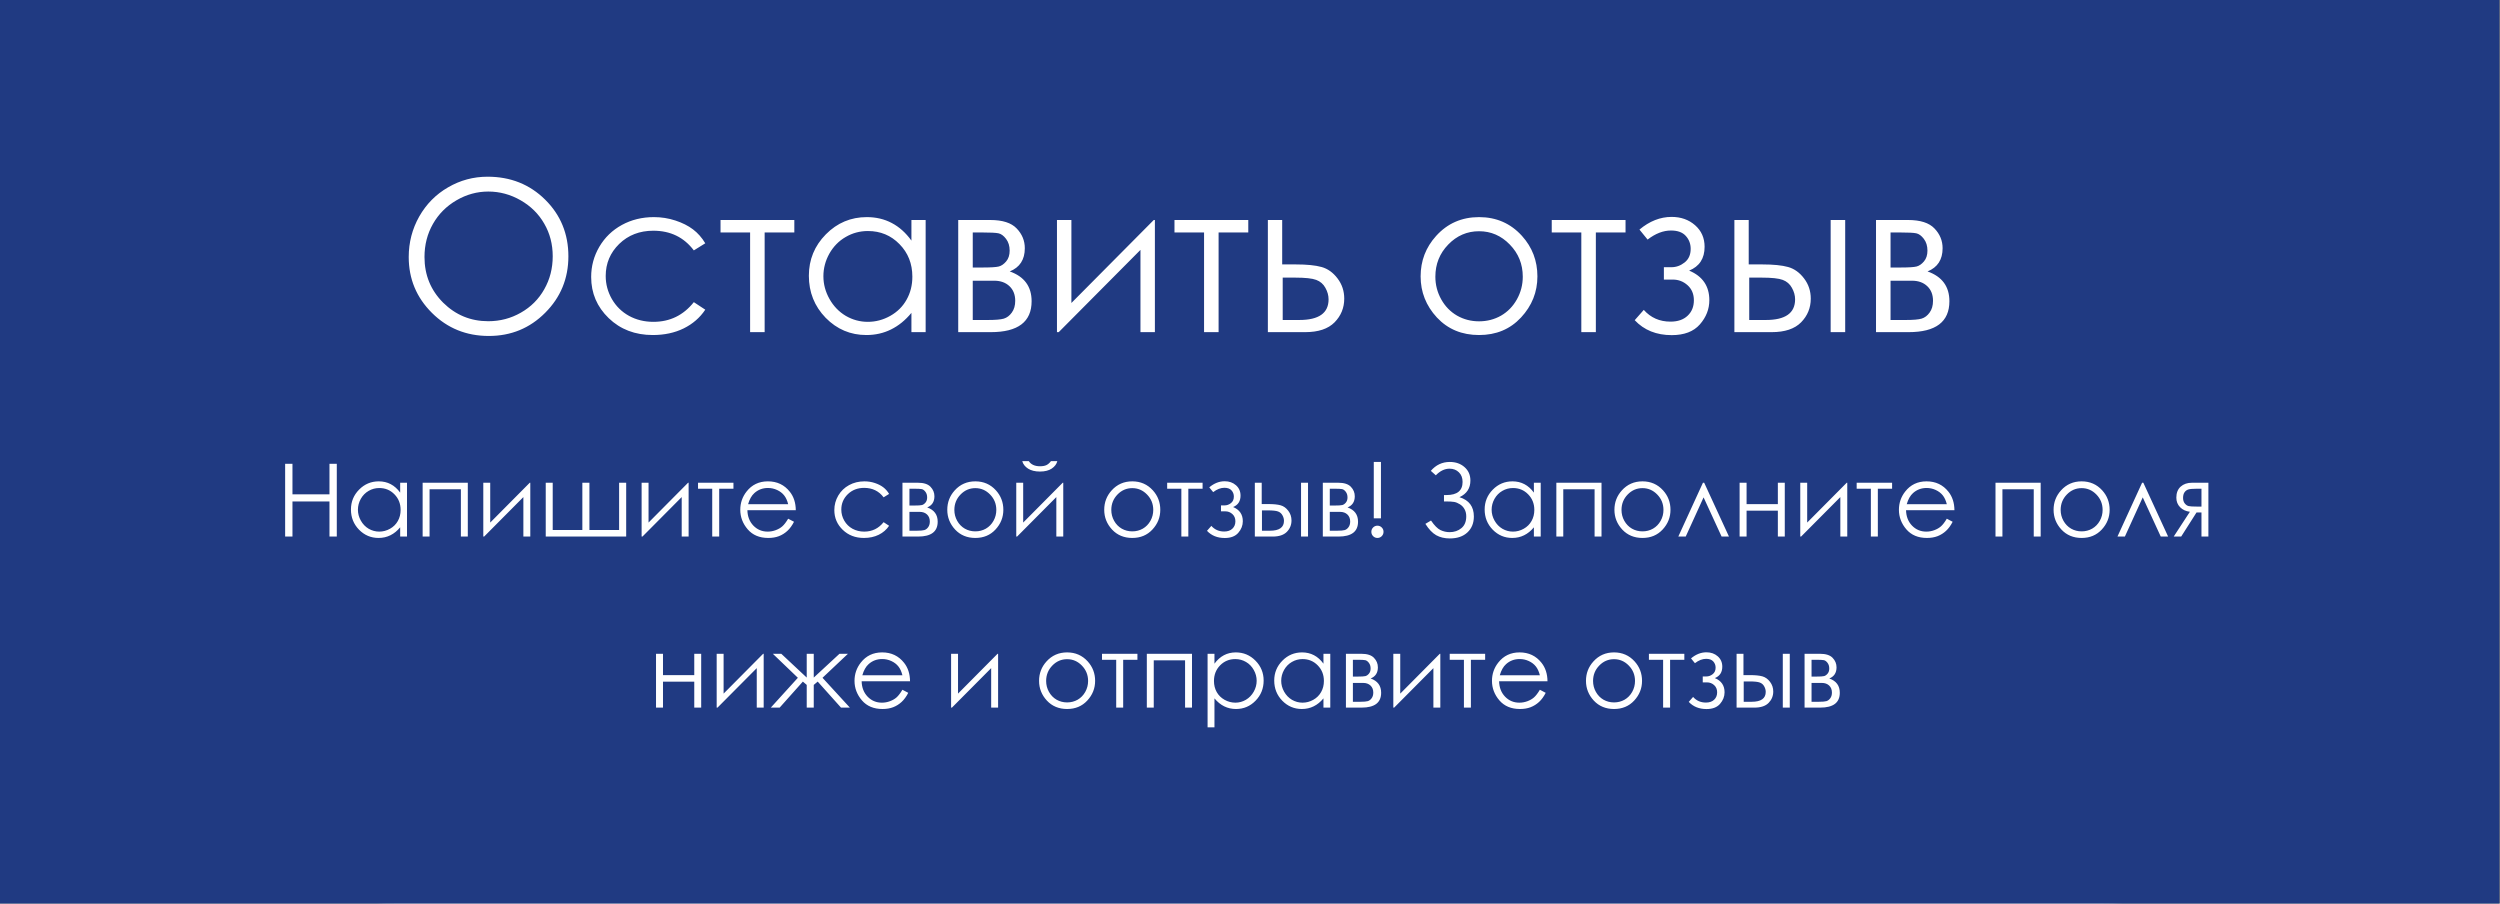 <?xml version="1.0" encoding="UTF-8"?> <svg xmlns="http://www.w3.org/2000/svg" width="570" height="206" viewBox="0 0 570 206" fill="none"><rect x="0" y="0" width="570" height="206" fill="#808080" stroke="none"/> <rect width="569.431" height="206" rx="90" fill="white"></rect> <path d="M0 0H569.869V206H0V0Z" fill="#203A82"></path> <path d="M111.167 40.289C116.4 40.289 120.779 42.036 124.305 45.53C127.83 49.024 129.592 53.324 129.592 58.432C129.592 63.493 127.83 67.785 124.305 71.311C120.795 74.836 116.51 76.599 111.449 76.599C106.326 76.599 102.002 74.844 98.477 71.334C94.951 67.825 93.189 63.579 93.189 58.596C93.189 55.275 93.988 52.196 95.586 49.36C97.2 46.525 99.393 44.308 102.166 42.71C104.939 41.096 107.94 40.289 111.167 40.289ZM111.332 43.673C108.778 43.673 106.357 44.339 104.07 45.671C101.782 47.002 99.996 48.796 98.712 51.053C97.427 53.309 96.784 55.823 96.784 58.596C96.784 62.701 98.202 66.172 101.038 69.008C103.89 71.828 107.321 73.238 111.332 73.238C114.011 73.238 116.486 72.588 118.758 71.287C121.046 69.987 122.824 68.209 124.093 65.952C125.378 63.696 126.02 61.19 126.02 58.432C126.02 55.69 125.378 53.215 124.093 51.005C122.824 48.781 121.03 47.002 118.711 45.671C116.392 44.339 113.933 43.673 111.332 43.673ZM160.802 55.471L158.194 57.092C155.937 54.1 152.859 52.604 148.958 52.604C145.84 52.604 143.247 53.606 141.179 55.612C139.126 57.617 138.1 60.054 138.1 62.921C138.1 64.785 138.57 66.54 139.51 68.185C140.466 69.83 141.766 71.107 143.411 72.016C145.072 72.924 146.929 73.379 148.981 73.379C152.741 73.379 155.812 71.883 158.194 68.89L160.802 70.606C159.58 72.439 157.935 73.865 155.867 74.883C153.814 75.886 151.472 76.387 148.84 76.387C144.798 76.387 141.445 75.102 138.781 72.533C136.118 69.963 134.786 66.838 134.786 63.156C134.786 60.68 135.405 58.385 136.643 56.27C137.896 54.139 139.612 52.478 141.79 51.288C143.967 50.097 146.404 49.502 149.099 49.502C150.791 49.502 152.42 49.76 153.987 50.277C155.569 50.794 156.909 51.468 158.006 52.298C159.102 53.129 160.035 54.186 160.802 55.471ZM164.28 50.16H181.107V53.003H174.339V75.729H171.025V53.003H164.28V50.16ZM211.048 50.16V75.729H207.805V71.334C206.426 73.011 204.875 74.272 203.152 75.118C201.444 75.964 199.572 76.387 197.535 76.387C193.916 76.387 190.821 75.079 188.252 72.462C185.698 69.83 184.421 66.634 184.421 62.874C184.421 59.192 185.714 56.043 188.299 53.426C190.884 50.81 193.994 49.502 197.629 49.502C199.728 49.502 201.624 49.948 203.316 50.841C205.024 51.734 206.52 53.074 207.805 54.86V50.16H211.048ZM197.887 52.674C196.054 52.674 194.362 53.129 192.811 54.037C191.26 54.93 190.022 56.191 189.098 57.821C188.189 59.45 187.735 61.174 187.735 62.991C187.735 64.793 188.197 66.516 189.121 68.162C190.046 69.807 191.284 71.091 192.835 72.016C194.401 72.924 196.078 73.379 197.864 73.379C199.666 73.379 201.373 72.924 202.987 72.016C204.601 71.107 205.839 69.877 206.7 68.326C207.578 66.775 208.017 65.028 208.017 63.085C208.017 60.124 207.037 57.649 205.079 55.659C203.136 53.669 200.739 52.674 197.887 52.674ZM225.901 75.729H218.475V50.16H225.784C228.572 50.16 230.578 50.802 231.8 52.087C233.038 53.371 233.657 54.875 233.657 56.599C233.657 59.2 232.513 60.962 230.225 61.887C233.547 63.062 235.208 65.326 235.208 68.679C235.208 73.379 232.105 75.729 225.901 75.729ZM221.788 53.003V60.994H223.927C225.87 60.994 227.139 60.915 227.734 60.759C228.33 60.602 228.886 60.218 229.403 59.607C229.935 58.98 230.202 58.158 230.202 57.139C230.202 56.074 229.928 55.181 229.379 54.46C228.831 53.739 228.251 53.316 227.64 53.191C227.045 53.066 225.807 53.003 223.927 53.003H221.788ZM221.788 64.002V72.956H225.314C226.974 72.956 228.157 72.854 228.862 72.65C229.583 72.431 230.194 71.969 230.695 71.264C231.212 70.559 231.471 69.666 231.471 68.585C231.471 67.19 231.032 66.078 230.155 65.247C229.277 64.417 228.118 64.002 226.677 64.002H221.788ZM244.279 50.16V69.078L263.057 50.16H263.315V75.729H260.025V56.975L241.388 75.729H240.989V50.16H244.279ZM267.781 50.16H284.608V53.003H277.839V75.729H274.525V53.003H267.781V50.16ZM292.339 60.289H295.465C297.956 60.289 299.907 60.484 301.317 60.876C302.727 61.268 303.941 62.137 304.96 63.485C305.978 64.817 306.487 66.352 306.487 68.091C306.487 70.191 305.751 71.992 304.278 73.496C302.805 74.985 300.573 75.729 297.58 75.729H289.073V50.16H292.339V60.289ZM292.457 63.297V72.956H296.241C300.69 72.956 302.915 71.389 302.915 68.256C302.915 67.362 302.672 66.485 302.187 65.623C301.717 64.762 301.019 64.159 300.095 63.814C299.186 63.469 297.572 63.297 295.254 63.297H292.457ZM337.227 49.502C341.16 49.502 344.419 50.927 347.004 53.779C349.354 56.38 350.529 59.458 350.529 63.015C350.529 66.587 349.283 69.713 346.792 72.392C344.317 75.055 341.128 76.387 337.227 76.387C333.31 76.387 330.106 75.055 327.615 72.392C325.14 69.713 323.902 66.587 323.902 63.015C323.902 59.474 325.077 56.403 327.427 53.802C330.012 50.935 333.279 49.502 337.227 49.502ZM337.227 52.721C334.501 52.721 332.159 53.732 330.2 55.753C328.242 57.774 327.263 60.218 327.263 63.085C327.263 64.934 327.709 66.657 328.602 68.256C329.495 69.854 330.702 71.091 332.221 71.969C333.741 72.831 335.41 73.261 337.227 73.261C339.045 73.261 340.713 72.831 342.233 71.969C343.753 71.091 344.959 69.854 345.852 68.256C346.745 66.657 347.192 64.934 347.192 63.085C347.192 60.218 346.205 57.774 344.231 55.753C342.272 53.732 339.938 52.721 337.227 52.721ZM353.796 50.16H370.623V53.003H363.854V75.729H360.54V53.003H353.796V50.16ZM379.365 60.923H381.081C382.177 60.923 383.18 60.563 384.089 59.842C385.013 59.121 385.475 58.087 385.475 56.74C385.475 55.596 385.107 54.617 384.371 53.802C383.635 52.972 382.506 52.557 380.987 52.557C379.216 52.557 377.438 53.246 375.652 54.625L373.795 52.345C376.098 50.418 378.543 49.455 381.128 49.455C383.258 49.455 385.045 50.089 386.486 51.358C387.927 52.627 388.648 54.264 388.648 56.27C388.648 58.933 387.473 60.743 385.123 61.699C388.194 62.983 389.729 65.232 389.729 68.444C389.729 70.48 389.009 72.321 387.567 73.966C386.141 75.596 384.003 76.41 381.151 76.41C377.657 76.41 374.845 75.275 372.714 73.003L374.782 70.653C376.365 72.439 378.394 73.332 380.869 73.332C382.53 73.332 383.83 72.885 384.77 71.992C385.726 71.099 386.204 69.924 386.204 68.467C386.204 67.041 385.726 65.898 384.77 65.036C383.815 64.174 382.687 63.743 381.386 63.743H379.365V60.923ZM398.707 60.289H401.832C404.324 60.289 406.274 60.484 407.684 60.876C409.094 61.268 410.309 62.137 411.327 63.485C412.345 64.817 412.855 66.352 412.855 68.091C412.855 70.191 412.118 71.992 410.645 73.496C409.173 74.985 406.94 75.729 403.948 75.729H395.44V50.16H398.707V60.289ZM398.824 63.297V72.956H402.608C407.058 72.956 409.282 71.389 409.282 68.256C409.282 67.362 409.04 66.485 408.554 65.623C408.084 64.762 407.387 64.159 406.462 63.814C405.553 63.469 403.94 63.297 401.621 63.297H398.824ZM417.39 50.16H420.704V75.729H417.39V50.16ZM435.157 75.729H427.731V50.16H435.04C437.829 50.16 439.834 50.802 441.056 52.087C442.294 53.371 442.913 54.875 442.913 56.599C442.913 59.2 441.769 60.962 439.482 61.887C442.803 63.062 444.464 65.326 444.464 68.679C444.464 73.379 441.362 75.729 435.157 75.729ZM431.045 53.003V60.994H433.183C435.126 60.994 436.395 60.915 436.99 60.759C437.586 60.602 438.142 60.218 438.659 59.607C439.192 58.98 439.458 58.158 439.458 57.139C439.458 56.074 439.184 55.181 438.636 54.46C438.087 53.739 437.508 53.316 436.896 53.191C436.301 53.066 435.063 53.003 433.183 53.003H431.045ZM431.045 64.002V72.956H434.57C436.231 72.956 437.414 72.854 438.119 72.65C438.839 72.431 439.45 71.969 439.952 71.264C440.469 70.559 440.727 69.666 440.727 68.585C440.727 67.19 440.289 66.078 439.411 65.247C438.534 64.417 437.374 64.002 435.933 64.002H431.045Z" fill="white"></path> <path d="M65.012 105.743H66.682V112.703H75.12V105.743H76.789V122.336H75.12V114.327H66.682V122.336H65.012V105.743ZM92.796 110.063V122.336H91.24V120.227C90.578 121.032 89.833 121.637 89.006 122.043C88.186 122.449 87.288 122.652 86.31 122.652C84.573 122.652 83.088 122.024 81.854 120.768C80.628 119.505 80.016 117.971 80.016 116.166C80.016 114.399 80.636 112.887 81.877 111.631C83.118 110.375 84.611 109.747 86.355 109.747C87.363 109.747 88.273 109.962 89.085 110.39C89.905 110.819 90.623 111.462 91.24 112.319V110.063H92.796ZM86.479 111.27C85.599 111.27 84.787 111.488 84.043 111.924C83.298 112.353 82.704 112.958 82.26 113.741C81.824 114.523 81.606 115.35 81.606 116.222C81.606 117.087 81.828 117.914 82.272 118.704C82.715 119.494 83.309 120.11 84.054 120.554C84.806 120.99 85.611 121.208 86.468 121.208C87.333 121.208 88.153 120.99 88.927 120.554C89.702 120.118 90.296 119.528 90.71 118.783C91.131 118.038 91.341 117.2 91.341 116.267C91.341 114.846 90.871 113.658 89.931 112.703C88.999 111.748 87.848 111.27 86.479 111.27ZM96.361 110.063H106.66V122.336H105.081V111.552H97.941V122.336H96.361V110.063ZM111.771 110.063V119.144L120.784 110.063H120.908V122.336H119.329V113.334L110.383 122.336H110.191V110.063H111.771ZM142.77 122.336H124.427V110.063H126.018V120.847H132.775V110.063H134.388V120.847H141.157V110.063H142.77V122.336ZM147.869 110.063V119.144L156.882 110.063H157.006V122.336H155.427V113.334L146.481 122.336H146.289V110.063H147.869ZM159.149 110.063H167.226V111.428H163.977V122.336H162.387V111.428H159.149V110.063ZM179.703 118.264L181.034 118.964C180.598 119.821 180.094 120.513 179.522 121.039C178.951 121.566 178.308 121.968 177.593 122.246C176.879 122.517 176.07 122.652 175.168 122.652C173.167 122.652 171.603 121.998 170.475 120.689C169.347 119.373 168.783 117.888 168.783 116.234C168.783 114.677 169.261 113.289 170.216 112.071C171.426 110.522 173.047 109.747 175.078 109.747C177.168 109.747 178.838 110.541 180.086 112.127C180.974 113.248 181.425 114.647 181.44 116.324H170.407C170.438 117.753 170.893 118.926 171.772 119.843C172.652 120.753 173.739 121.208 175.033 121.208C175.657 121.208 176.262 121.099 176.849 120.881C177.443 120.663 177.947 120.374 178.36 120.013C178.774 119.652 179.221 119.069 179.703 118.264ZM179.703 114.959C179.492 114.117 179.184 113.444 178.778 112.94C178.379 112.436 177.849 112.03 177.187 111.721C176.525 111.413 175.83 111.259 175.1 111.259C173.897 111.259 172.863 111.646 171.998 112.421C171.366 112.985 170.889 113.831 170.565 114.959H179.703ZM202.715 112.612L201.463 113.391C200.38 111.954 198.902 111.236 197.03 111.236C195.533 111.236 194.289 111.718 193.296 112.68C192.311 113.643 191.818 114.812 191.818 116.188C191.818 117.083 192.044 117.926 192.495 118.715C192.954 119.505 193.578 120.118 194.368 120.554C195.165 120.99 196.056 121.208 197.041 121.208C198.846 121.208 200.32 120.49 201.463 119.054L202.715 119.877C202.129 120.757 201.339 121.441 200.346 121.93C199.361 122.412 198.237 122.652 196.973 122.652C195.033 122.652 193.424 122.036 192.145 120.802C190.867 119.569 190.228 118.069 190.228 116.301C190.228 115.113 190.525 114.011 191.119 112.996C191.72 111.973 192.544 111.176 193.589 110.605C194.635 110.033 195.804 109.747 197.098 109.747C197.91 109.747 198.692 109.871 199.444 110.119C200.203 110.368 200.846 110.691 201.373 111.09C201.899 111.488 202.347 111.996 202.715 112.612ZM209.326 122.336H205.761V110.063H209.269C210.608 110.063 211.571 110.371 212.157 110.988C212.751 111.605 213.048 112.327 213.048 113.154C213.048 114.402 212.499 115.248 211.401 115.692C212.996 116.256 213.793 117.343 213.793 118.952C213.793 121.208 212.304 122.336 209.326 122.336ZM207.352 111.428V115.263H208.378C209.311 115.263 209.92 115.226 210.206 115.151C210.491 115.075 210.758 114.891 211.007 114.598C211.262 114.297 211.39 113.902 211.39 113.413C211.39 112.902 211.259 112.473 210.995 112.127C210.732 111.781 210.454 111.578 210.161 111.518C209.875 111.458 209.281 111.428 208.378 111.428H207.352ZM207.352 116.707V121.005H209.044C209.841 121.005 210.409 120.956 210.747 120.859C211.093 120.753 211.386 120.532 211.627 120.193C211.875 119.855 211.999 119.426 211.999 118.907C211.999 118.238 211.789 117.704 211.368 117.305C210.946 116.907 210.39 116.707 209.698 116.707H207.352ZM222.377 109.747C224.265 109.747 225.829 110.432 227.07 111.8C228.198 113.049 228.762 114.526 228.762 116.234C228.762 117.948 228.164 119.449 226.969 120.735C225.78 122.013 224.25 122.652 222.377 122.652C220.497 122.652 218.959 122.013 217.764 120.735C216.575 119.449 215.981 117.948 215.981 116.234C215.981 114.534 216.545 113.06 217.673 111.812C218.914 110.435 220.482 109.747 222.377 109.747ZM222.377 111.293C221.069 111.293 219.945 111.778 219.005 112.748C218.065 113.718 217.594 114.891 217.594 116.267C217.594 117.155 217.809 117.982 218.237 118.749C218.666 119.516 219.245 120.11 219.975 120.532C220.704 120.945 221.505 121.152 222.377 121.152C223.25 121.152 224.051 120.945 224.78 120.532C225.51 120.11 226.089 119.516 226.517 118.749C226.946 117.982 227.16 117.155 227.16 116.267C227.16 114.891 226.687 113.718 225.739 112.748C224.799 111.778 223.679 111.293 222.377 111.293ZM233.286 110.063V119.144L242.299 110.063H242.423V122.336H240.844V113.334L231.898 122.336H231.707V110.063H233.286ZM233.072 105.133H234.561C234.816 105.524 235.158 105.818 235.587 106.013C236.016 106.209 236.527 106.307 237.121 106.307C237.723 106.307 238.208 106.22 238.577 106.047C238.945 105.874 239.295 105.57 239.626 105.133H241.07C240.904 105.81 240.479 106.378 239.795 106.837C239.118 107.288 238.223 107.514 237.11 107.514C236.005 107.514 235.102 107.292 234.403 106.848C233.703 106.397 233.26 105.825 233.072 105.133ZM258.16 109.747C260.047 109.747 261.612 110.432 262.853 111.8C263.981 113.049 264.545 114.526 264.545 116.234C264.545 117.948 263.947 119.449 262.751 120.735C261.563 122.013 260.032 122.652 258.16 122.652C256.28 122.652 254.742 122.013 253.546 120.735C252.358 119.449 251.764 117.948 251.764 116.234C251.764 114.534 252.328 113.06 253.456 111.812C254.697 110.435 256.265 109.747 258.16 109.747ZM258.16 111.293C256.851 111.293 255.727 111.778 254.787 112.748C253.847 113.718 253.377 114.891 253.377 116.267C253.377 117.155 253.591 117.982 254.02 118.749C254.448 119.516 255.027 120.11 255.757 120.532C256.486 120.945 257.287 121.152 258.16 121.152C259.032 121.152 259.833 120.945 260.563 120.532C261.292 120.11 261.871 119.516 262.3 118.749C262.728 117.982 262.943 117.155 262.943 116.267C262.943 114.891 262.469 113.718 261.521 112.748C260.581 111.778 259.461 111.293 258.16 111.293ZM266.113 110.063H274.19V111.428H270.941V122.336H269.35V111.428H266.113V110.063ZM278.386 115.23H279.209C279.736 115.23 280.217 115.057 280.653 114.711C281.097 114.365 281.319 113.868 281.319 113.222C281.319 112.673 281.142 112.203 280.789 111.812C280.435 111.413 279.894 111.214 279.164 111.214C278.315 111.214 277.461 111.545 276.604 112.206L275.712 111.112C276.818 110.187 277.991 109.725 279.232 109.725C280.255 109.725 281.112 110.029 281.804 110.638C282.496 111.248 282.842 112.033 282.842 112.996C282.842 114.275 282.278 115.143 281.15 115.602C282.624 116.219 283.361 117.298 283.361 118.839C283.361 119.817 283.015 120.701 282.323 121.49C281.639 122.273 280.612 122.664 279.243 122.664C277.566 122.664 276.216 122.118 275.194 121.028L276.186 119.9C276.946 120.757 277.92 121.186 279.108 121.186C279.905 121.186 280.529 120.971 280.981 120.543C281.439 120.114 281.669 119.55 281.669 118.851C281.669 118.166 281.439 117.617 280.981 117.204C280.522 116.79 279.98 116.583 279.356 116.583H278.386V115.23ZM287.67 114.925H289.17C290.366 114.925 291.302 115.019 291.979 115.207C292.656 115.395 293.239 115.812 293.728 116.459C294.217 117.098 294.461 117.835 294.461 118.67C294.461 119.678 294.107 120.543 293.401 121.265C292.694 121.979 291.622 122.336 290.186 122.336H286.102V110.063H287.67V114.925ZM287.726 116.369V121.005H289.543C291.678 121.005 292.746 120.253 292.746 118.749C292.746 118.321 292.63 117.899 292.397 117.486C292.171 117.072 291.836 116.783 291.393 116.617C290.956 116.452 290.182 116.369 289.069 116.369H287.726ZM296.638 110.063H298.229V122.336H296.638V110.063ZM305.166 122.336H301.602V110.063H305.11C306.449 110.063 307.411 110.371 307.998 110.988C308.592 111.605 308.889 112.327 308.889 113.154C308.889 114.402 308.34 115.248 307.242 115.692C308.836 116.256 309.633 117.343 309.633 118.952C309.633 121.208 308.144 122.336 305.166 122.336ZM303.192 111.428V115.263H304.219C305.151 115.263 305.76 115.226 306.046 115.151C306.332 115.075 306.599 114.891 306.847 114.598C307.103 114.297 307.231 113.902 307.231 113.413C307.231 112.902 307.099 112.473 306.836 112.127C306.573 111.781 306.294 111.578 306.001 111.518C305.715 111.458 305.121 111.428 304.219 111.428H303.192ZM303.192 116.707V121.005H304.884C305.681 121.005 306.249 120.956 306.588 120.859C306.934 120.753 307.227 120.532 307.468 120.193C307.716 119.855 307.84 119.426 307.84 118.907C307.84 118.238 307.629 117.704 307.208 117.305C306.787 116.907 306.23 116.707 305.539 116.707H303.192ZM314.856 105.325V118.185H313.221V105.325H314.856ZM314.055 119.855C314.439 119.855 314.766 119.99 315.037 120.261C315.308 120.532 315.443 120.862 315.443 121.253C315.443 121.637 315.308 121.968 315.037 122.246C314.766 122.517 314.439 122.652 314.055 122.652C313.672 122.652 313.345 122.517 313.074 122.246C312.803 121.968 312.668 121.637 312.668 121.253C312.668 120.862 312.803 120.532 313.074 120.261C313.345 119.99 313.672 119.855 314.055 119.855ZM326.227 107.356C327.393 106.002 328.833 105.325 330.548 105.325C331.909 105.325 333.033 105.72 333.921 106.51C334.808 107.292 335.252 108.307 335.252 109.555C335.252 111.323 334.421 112.59 332.759 113.357C334.947 114.034 336.041 115.5 336.041 117.756C336.041 119.261 335.553 120.471 334.575 121.389C333.597 122.306 332.259 122.765 330.559 122.765C329.371 122.765 328.337 122.521 327.457 122.032C326.584 121.535 325.761 120.671 324.986 119.437L326.272 118.681C327.039 119.81 327.758 120.535 328.427 120.859C329.096 121.175 329.792 121.332 330.514 121.332C331.567 121.332 332.462 121.028 333.199 120.419C333.936 119.81 334.304 118.915 334.304 117.734C334.304 117.11 334.176 116.568 333.921 116.109C333.672 115.643 333.319 115.267 332.86 114.981C332.402 114.696 331.965 114.515 331.552 114.44C331.138 114.365 330.458 114.327 329.51 114.327H329.228V112.872H329.781C332.24 112.872 333.469 111.875 333.469 109.883C333.469 108.958 333.187 108.224 332.623 107.683C332.067 107.134 331.36 106.859 330.503 106.859C329.39 106.859 328.344 107.363 327.367 108.371L326.227 107.356ZM351.282 110.063V122.336H349.725V120.227C349.063 121.032 348.319 121.637 347.491 122.043C346.672 122.449 345.773 122.652 344.795 122.652C343.058 122.652 341.573 122.024 340.339 120.768C339.114 119.505 338.501 117.971 338.501 116.166C338.501 114.399 339.121 112.887 340.362 111.631C341.603 110.375 343.096 109.747 344.84 109.747C345.848 109.747 346.758 109.962 347.57 110.39C348.39 110.819 349.108 111.462 349.725 112.319V110.063H351.282ZM344.964 111.27C344.085 111.27 343.272 111.488 342.528 111.924C341.783 112.353 341.189 112.958 340.745 113.741C340.309 114.523 340.091 115.35 340.091 116.222C340.091 117.087 340.313 117.914 340.757 118.704C341.2 119.494 341.795 120.11 342.539 120.554C343.291 120.99 344.096 121.208 344.953 121.208C345.818 121.208 346.638 120.99 347.412 120.554C348.187 120.118 348.781 119.528 349.195 118.783C349.616 118.038 349.826 117.2 349.826 116.267C349.826 114.846 349.356 113.658 348.416 112.703C347.484 111.748 346.333 111.27 344.964 111.27ZM354.846 110.063H365.146V122.336H363.566V111.552H356.426V122.336H354.846V110.063ZM374.486 109.747C376.374 109.747 377.938 110.432 379.179 111.8C380.307 113.049 380.871 114.526 380.871 116.234C380.871 117.948 380.273 119.449 379.077 120.735C377.889 122.013 376.359 122.652 374.486 122.652C372.606 122.652 371.068 122.013 369.872 120.735C368.684 119.449 368.09 117.948 368.09 116.234C368.09 114.534 368.654 113.06 369.782 111.812C371.023 110.435 372.591 109.747 374.486 109.747ZM374.486 111.293C373.177 111.293 372.053 111.778 371.113 112.748C370.173 113.718 369.703 114.891 369.703 116.267C369.703 117.155 369.917 117.982 370.346 118.749C370.775 119.516 371.354 120.11 372.083 120.532C372.813 120.945 373.614 121.152 374.486 121.152C375.358 121.152 376.159 120.945 376.889 120.532C377.618 120.11 378.197 119.516 378.626 118.749C379.055 117.982 379.269 117.155 379.269 116.267C379.269 114.891 378.795 113.718 377.848 112.748C376.908 111.778 375.787 111.293 374.486 111.293ZM394.205 122.336H392.524L388.418 113.402L384.345 122.336H382.653L388.271 110.063H388.553L394.205 122.336ZM405.35 116.425H398.22V122.336H396.63V110.063H398.22V114.936H405.35V110.063H406.929V122.336H405.35V116.425ZM412.039 110.063V119.144L421.053 110.063H421.177V122.336H419.597V113.334L410.652 122.336H410.46V110.063H412.039ZM423.32 110.063H431.397V111.428H428.148V122.336H426.557V111.428H423.32V110.063ZM443.873 118.264L445.204 118.964C444.768 119.821 444.264 120.513 443.693 121.039C443.121 121.566 442.478 121.968 441.764 122.246C441.049 122.517 440.241 122.652 439.339 122.652C437.338 122.652 435.774 121.998 434.646 120.689C433.518 119.373 432.954 117.888 432.954 116.234C432.954 114.677 433.431 113.289 434.386 112.071C435.597 110.522 437.218 109.747 439.248 109.747C441.339 109.747 443.008 110.541 444.257 112.127C445.144 113.248 445.596 114.647 445.611 116.324H434.578C434.608 117.753 435.063 118.926 435.943 119.843C436.823 120.753 437.91 121.208 439.203 121.208C439.827 121.208 440.433 121.099 441.019 120.881C441.613 120.663 442.117 120.374 442.531 120.013C442.945 119.652 443.392 119.069 443.873 118.264ZM443.873 114.959C443.663 114.117 443.354 113.444 442.948 112.94C442.55 112.436 442.02 112.03 441.358 111.721C440.696 111.413 440 111.259 439.271 111.259C438.068 111.259 437.033 111.646 436.169 112.421C435.537 112.985 435.059 113.831 434.736 114.959H443.873ZM454.973 110.063H465.273V122.336H463.693V111.552H456.553V122.336H454.973V110.063ZM474.613 109.747C476.501 109.747 478.065 110.432 479.306 111.8C480.434 113.049 480.998 114.526 480.998 116.234C480.998 117.948 480.4 119.449 479.204 120.735C478.016 122.013 476.486 122.652 474.613 122.652C472.733 122.652 471.195 122.013 469.999 120.735C468.811 119.449 468.217 117.948 468.217 116.234C468.217 114.534 468.781 113.06 469.909 111.812C471.15 110.435 472.718 109.747 474.613 109.747ZM474.613 111.293C473.305 111.293 472.18 111.778 471.24 112.748C470.3 113.718 469.83 114.891 469.83 116.267C469.83 117.155 470.044 117.982 470.473 118.749C470.902 119.516 471.481 120.11 472.21 120.532C472.94 120.945 473.741 121.152 474.613 121.152C475.485 121.152 476.286 120.945 477.016 120.532C477.745 120.11 478.324 119.516 478.753 118.749C479.182 117.982 479.396 117.155 479.396 116.267C479.396 114.891 478.922 113.718 477.975 112.748C477.035 111.778 475.914 111.293 474.613 111.293ZM494.332 122.336H492.651L488.545 113.402L484.472 122.336H482.78L488.398 110.063H488.68L494.332 122.336ZM501.935 116.843H500.807L497.31 122.336H495.606L499.295 116.685C498.378 116.572 497.633 116.226 497.062 115.647C496.49 115.06 496.204 114.335 496.204 113.47C496.204 112.387 496.531 111.548 497.186 110.954C497.848 110.36 498.712 110.063 499.78 110.063H503.514V122.336H501.935V116.843ZM501.935 111.428H500.897C499.889 111.428 499.212 111.492 498.867 111.62C498.521 111.748 498.246 111.969 498.043 112.285C497.84 112.594 497.738 113.011 497.738 113.538C497.738 114.041 497.87 114.459 498.133 114.79C498.397 115.113 498.69 115.312 499.013 115.388C499.337 115.463 499.965 115.5 500.897 115.5H501.935V111.428ZM158.292 155.425H151.163V161.336H149.572V149.063H151.163V153.936H158.292V149.063H159.871V161.336H158.292V155.425ZM164.981 149.063V158.144L173.995 149.063H174.119V161.336H172.54V152.334L163.594 161.336H163.402V149.063H164.981ZM183.933 149.063H185.535V154.489L191.401 149.063H193.33L187.532 154.534L193.77 161.336H191.75L186.437 155.403L185.535 156.159V161.336H183.933V156.159L183.053 155.403L177.762 161.336H175.743L181.914 154.534L176.206 149.063H178.135L183.933 154.489V149.063ZM205.75 157.264L207.081 157.964C206.645 158.821 206.141 159.513 205.569 160.039C204.998 160.566 204.355 160.968 203.64 161.246C202.926 161.517 202.117 161.652 201.215 161.652C199.215 161.652 197.65 160.998 196.522 159.689C195.394 158.373 194.83 156.888 194.83 155.234C194.83 153.677 195.308 152.289 196.263 151.071C197.474 149.522 199.094 148.747 201.125 148.747C203.215 148.747 204.885 149.541 206.133 151.127C207.021 152.248 207.472 153.647 207.487 155.324H196.455C196.485 156.753 196.94 157.926 197.819 158.843C198.699 159.753 199.786 160.208 201.08 160.208C201.704 160.208 202.309 160.099 202.896 159.881C203.49 159.663 203.994 159.374 204.407 159.013C204.821 158.652 205.268 158.069 205.75 157.264ZM205.75 153.959C205.539 153.117 205.231 152.444 204.825 151.94C204.426 151.436 203.896 151.03 203.234 150.721C202.572 150.413 201.877 150.259 201.147 150.259C199.944 150.259 198.91 150.646 198.045 151.421C197.413 151.985 196.936 152.831 196.612 153.959H205.75ZM218.429 149.063V158.144L227.442 149.063H227.567V161.336H225.987V152.334L217.042 161.336H216.85V149.063H218.429ZM243.303 148.747C245.191 148.747 246.755 149.432 247.996 150.8C249.124 152.049 249.688 153.526 249.688 155.234C249.688 156.948 249.09 158.449 247.894 159.735C246.706 161.013 245.176 161.652 243.303 161.652C241.423 161.652 239.885 161.013 238.689 159.735C237.501 158.449 236.907 156.948 236.907 155.234C236.907 153.534 237.471 152.06 238.599 150.812C239.84 149.435 241.408 148.747 243.303 148.747ZM243.303 150.293C241.995 150.293 240.87 150.778 239.93 151.748C238.99 152.718 238.52 153.891 238.52 155.267C238.52 156.155 238.734 156.982 239.163 157.749C239.592 158.516 240.171 159.11 240.9 159.532C241.63 159.945 242.431 160.152 243.303 160.152C244.175 160.152 244.976 159.945 245.706 159.532C246.435 159.11 247.014 158.516 247.443 157.749C247.872 156.982 248.086 156.155 248.086 155.267C248.086 153.891 247.612 152.718 246.665 151.748C245.725 150.778 244.604 150.293 243.303 150.293ZM251.256 149.063H259.333V150.428H256.084V161.336H254.494V150.428H251.256V149.063ZM261.476 149.063H271.776V161.336H270.196V150.552H263.056V161.336H261.476V149.063ZM275.329 149.063H276.897V151.319C277.521 150.462 278.239 149.819 279.052 149.39C279.864 148.962 280.77 148.747 281.77 148.747C283.515 148.747 285.008 149.375 286.249 150.631C287.489 151.887 288.11 153.399 288.11 155.166C288.11 156.971 287.493 158.505 286.26 159.768C285.034 161.024 283.553 161.652 281.815 161.652C280.838 161.652 279.939 161.449 279.119 161.043C278.299 160.637 277.559 160.032 276.897 159.227V165.826H275.329V149.063ZM281.646 150.27C280.277 150.27 279.123 150.748 278.183 151.703C277.25 152.658 276.784 153.846 276.784 155.267C276.784 156.2 276.991 157.038 277.405 157.783C277.826 158.528 278.424 159.118 279.198 159.554C279.98 159.99 280.804 160.208 281.669 160.208C282.518 160.208 283.316 159.99 284.06 159.554C284.812 159.11 285.41 158.494 285.854 157.704C286.297 156.914 286.519 156.087 286.519 155.222C286.519 154.35 286.297 153.523 285.854 152.741C285.418 151.958 284.827 151.353 284.083 150.924C283.338 150.488 282.526 150.27 281.646 150.27ZM303.305 149.063V161.336H301.748V159.227C301.086 160.032 300.342 160.637 299.515 161.043C298.695 161.449 297.796 161.652 296.819 161.652C295.081 161.652 293.596 161.024 292.363 159.768C291.137 158.505 290.524 156.971 290.524 155.166C290.524 153.399 291.144 151.887 292.385 150.631C293.626 149.375 295.119 148.747 296.864 148.747C297.871 148.747 298.781 148.962 299.594 149.39C300.413 149.819 301.132 150.462 301.748 151.319V149.063H303.305ZM296.988 150.27C296.108 150.27 295.296 150.488 294.551 150.924C293.807 151.353 293.213 151.958 292.769 152.741C292.333 153.523 292.115 154.35 292.115 155.222C292.115 156.087 292.336 156.914 292.78 157.704C293.224 158.494 293.818 159.11 294.562 159.554C295.314 159.99 296.119 160.208 296.977 160.208C297.841 160.208 298.661 159.99 299.436 159.554C300.21 159.118 300.804 158.528 301.218 157.783C301.639 157.038 301.85 156.2 301.85 155.267C301.85 153.846 301.38 152.658 300.44 151.703C299.507 150.748 298.357 150.27 296.988 150.27ZM310.434 161.336H306.87V149.063H310.378C311.717 149.063 312.679 149.371 313.266 149.988C313.86 150.605 314.157 151.327 314.157 152.154C314.157 153.402 313.608 154.248 312.51 154.692C314.104 155.256 314.901 156.343 314.901 157.952C314.901 160.208 313.412 161.336 310.434 161.336ZM308.46 150.428V154.263H309.487C310.419 154.263 311.028 154.226 311.314 154.151C311.6 154.075 311.867 153.891 312.115 153.598C312.371 153.297 312.499 152.902 312.499 152.413C312.499 151.902 312.367 151.473 312.104 151.127C311.841 150.781 311.562 150.578 311.269 150.518C310.983 150.458 310.389 150.428 309.487 150.428H308.46ZM308.46 155.707V160.005H310.152C310.949 160.005 311.517 159.956 311.856 159.859C312.202 159.753 312.495 159.532 312.736 159.193C312.984 158.855 313.108 158.426 313.108 157.907C313.108 157.238 312.897 156.704 312.476 156.305C312.055 155.907 311.498 155.707 310.807 155.707H308.46ZM319.256 149.063V158.144L328.269 149.063H328.393V161.336H326.814V152.334L317.868 161.336H317.677V149.063H319.256ZM330.536 149.063H338.613V150.428H335.365V161.336H333.774V150.428H330.536V149.063ZM351.09 157.264L352.421 157.964C351.985 158.821 351.481 159.513 350.909 160.039C350.338 160.566 349.695 160.968 348.98 161.246C348.266 161.517 347.457 161.652 346.555 161.652C344.555 161.652 342.99 160.998 341.862 159.689C340.734 158.373 340.17 156.888 340.17 155.234C340.17 153.677 340.648 152.289 341.603 151.071C342.814 149.522 344.434 148.747 346.465 148.747C348.555 148.747 350.225 149.541 351.473 151.127C352.361 152.248 352.812 153.647 352.827 155.324H341.795C341.825 156.753 342.28 157.926 343.16 158.843C344.039 159.753 345.126 160.208 346.42 160.208C347.044 160.208 347.649 160.099 348.236 159.881C348.83 159.663 349.334 159.374 349.747 159.013C350.161 158.652 350.609 158.069 351.09 157.264ZM351.09 153.959C350.879 153.117 350.571 152.444 350.165 151.94C349.766 151.436 349.236 151.03 348.574 150.721C347.912 150.413 347.217 150.259 346.487 150.259C345.284 150.259 344.25 150.646 343.385 151.421C342.753 151.985 342.276 152.831 341.953 153.959H351.09ZM368 148.747C369.887 148.747 371.451 149.432 372.692 150.8C373.82 152.049 374.384 153.526 374.384 155.234C374.384 156.948 373.787 158.449 372.591 159.735C371.403 161.013 369.872 161.652 368 161.652C366.119 161.652 364.582 161.013 363.386 159.735C362.198 158.449 361.603 156.948 361.603 155.234C361.603 153.534 362.167 152.06 363.296 150.812C364.536 149.435 366.104 148.747 368 148.747ZM368 150.293C366.691 150.293 365.567 150.778 364.627 151.748C363.687 152.718 363.217 153.891 363.217 155.267C363.217 156.155 363.431 156.982 363.86 157.749C364.288 158.516 364.867 159.11 365.597 159.532C366.326 159.945 367.127 160.152 368 160.152C368.872 160.152 369.673 159.945 370.402 159.532C371.132 159.11 371.711 158.516 372.14 157.749C372.568 156.982 372.783 156.155 372.783 155.267C372.783 153.891 372.309 152.718 371.361 151.748C370.421 150.778 369.301 150.293 368 150.293ZM375.952 149.063H384.029V150.428H380.781V161.336H379.19V150.428H375.952V149.063ZM388.226 154.23H389.049C389.576 154.23 390.057 154.057 390.493 153.711C390.937 153.365 391.159 152.868 391.159 152.222C391.159 151.673 390.982 151.203 390.629 150.812C390.275 150.413 389.734 150.214 389.004 150.214C388.154 150.214 387.301 150.545 386.443 151.206L385.552 150.112C386.658 149.187 387.831 148.725 389.072 148.725C390.095 148.725 390.952 149.029 391.644 149.638C392.336 150.248 392.682 151.033 392.682 151.996C392.682 153.275 392.118 154.143 390.99 154.602C392.464 155.219 393.201 156.298 393.201 157.839C393.201 158.817 392.855 159.701 392.163 160.49C391.478 161.273 390.452 161.664 389.083 161.664C387.406 161.664 386.056 161.118 385.033 160.028L386.026 158.9C386.786 159.757 387.76 160.186 388.948 160.186C389.745 160.186 390.369 159.971 390.82 159.543C391.279 159.114 391.508 158.55 391.508 157.851C391.508 157.166 391.279 156.617 390.82 156.204C390.362 155.79 389.82 155.583 389.196 155.583H388.226V154.23ZM397.51 153.925H399.01C400.206 153.925 401.142 154.019 401.819 154.207C402.496 154.395 403.079 154.812 403.568 155.459C404.056 156.098 404.301 156.835 404.301 157.67C404.301 158.678 403.947 159.543 403.24 160.265C402.533 160.979 401.462 161.336 400.025 161.336H395.942V149.063H397.51V153.925ZM397.566 155.369V160.005H399.382C401.518 160.005 402.586 159.253 402.586 157.749C402.586 157.321 402.47 156.899 402.236 156.486C402.011 156.072 401.676 155.783 401.232 155.617C400.796 155.452 400.022 155.369 398.909 155.369H397.566ZM406.478 149.063H408.069V161.336H406.478V149.063ZM415.006 161.336H411.441V149.063H414.95C416.288 149.063 417.251 149.371 417.838 149.988C418.432 150.605 418.729 151.327 418.729 152.154C418.729 153.402 418.18 154.248 417.082 154.692C418.676 155.256 419.473 156.343 419.473 157.952C419.473 160.208 417.984 161.336 415.006 161.336ZM413.032 150.428V154.263H414.059C414.991 154.263 415.6 154.226 415.886 154.151C416.172 154.075 416.439 153.891 416.687 153.598C416.943 153.297 417.07 152.902 417.07 152.413C417.07 151.902 416.939 151.473 416.676 151.127C416.412 150.781 416.134 150.578 415.841 150.518C415.555 150.458 414.961 150.428 414.059 150.428H413.032ZM413.032 155.707V160.005H414.724C415.521 160.005 416.089 159.956 416.427 159.859C416.773 159.753 417.067 159.532 417.307 159.193C417.556 158.855 417.68 158.426 417.68 157.907C417.68 157.238 417.469 156.704 417.048 156.305C416.627 155.907 416.07 155.707 415.378 155.707H413.032Z" fill="white"></path> </svg> 